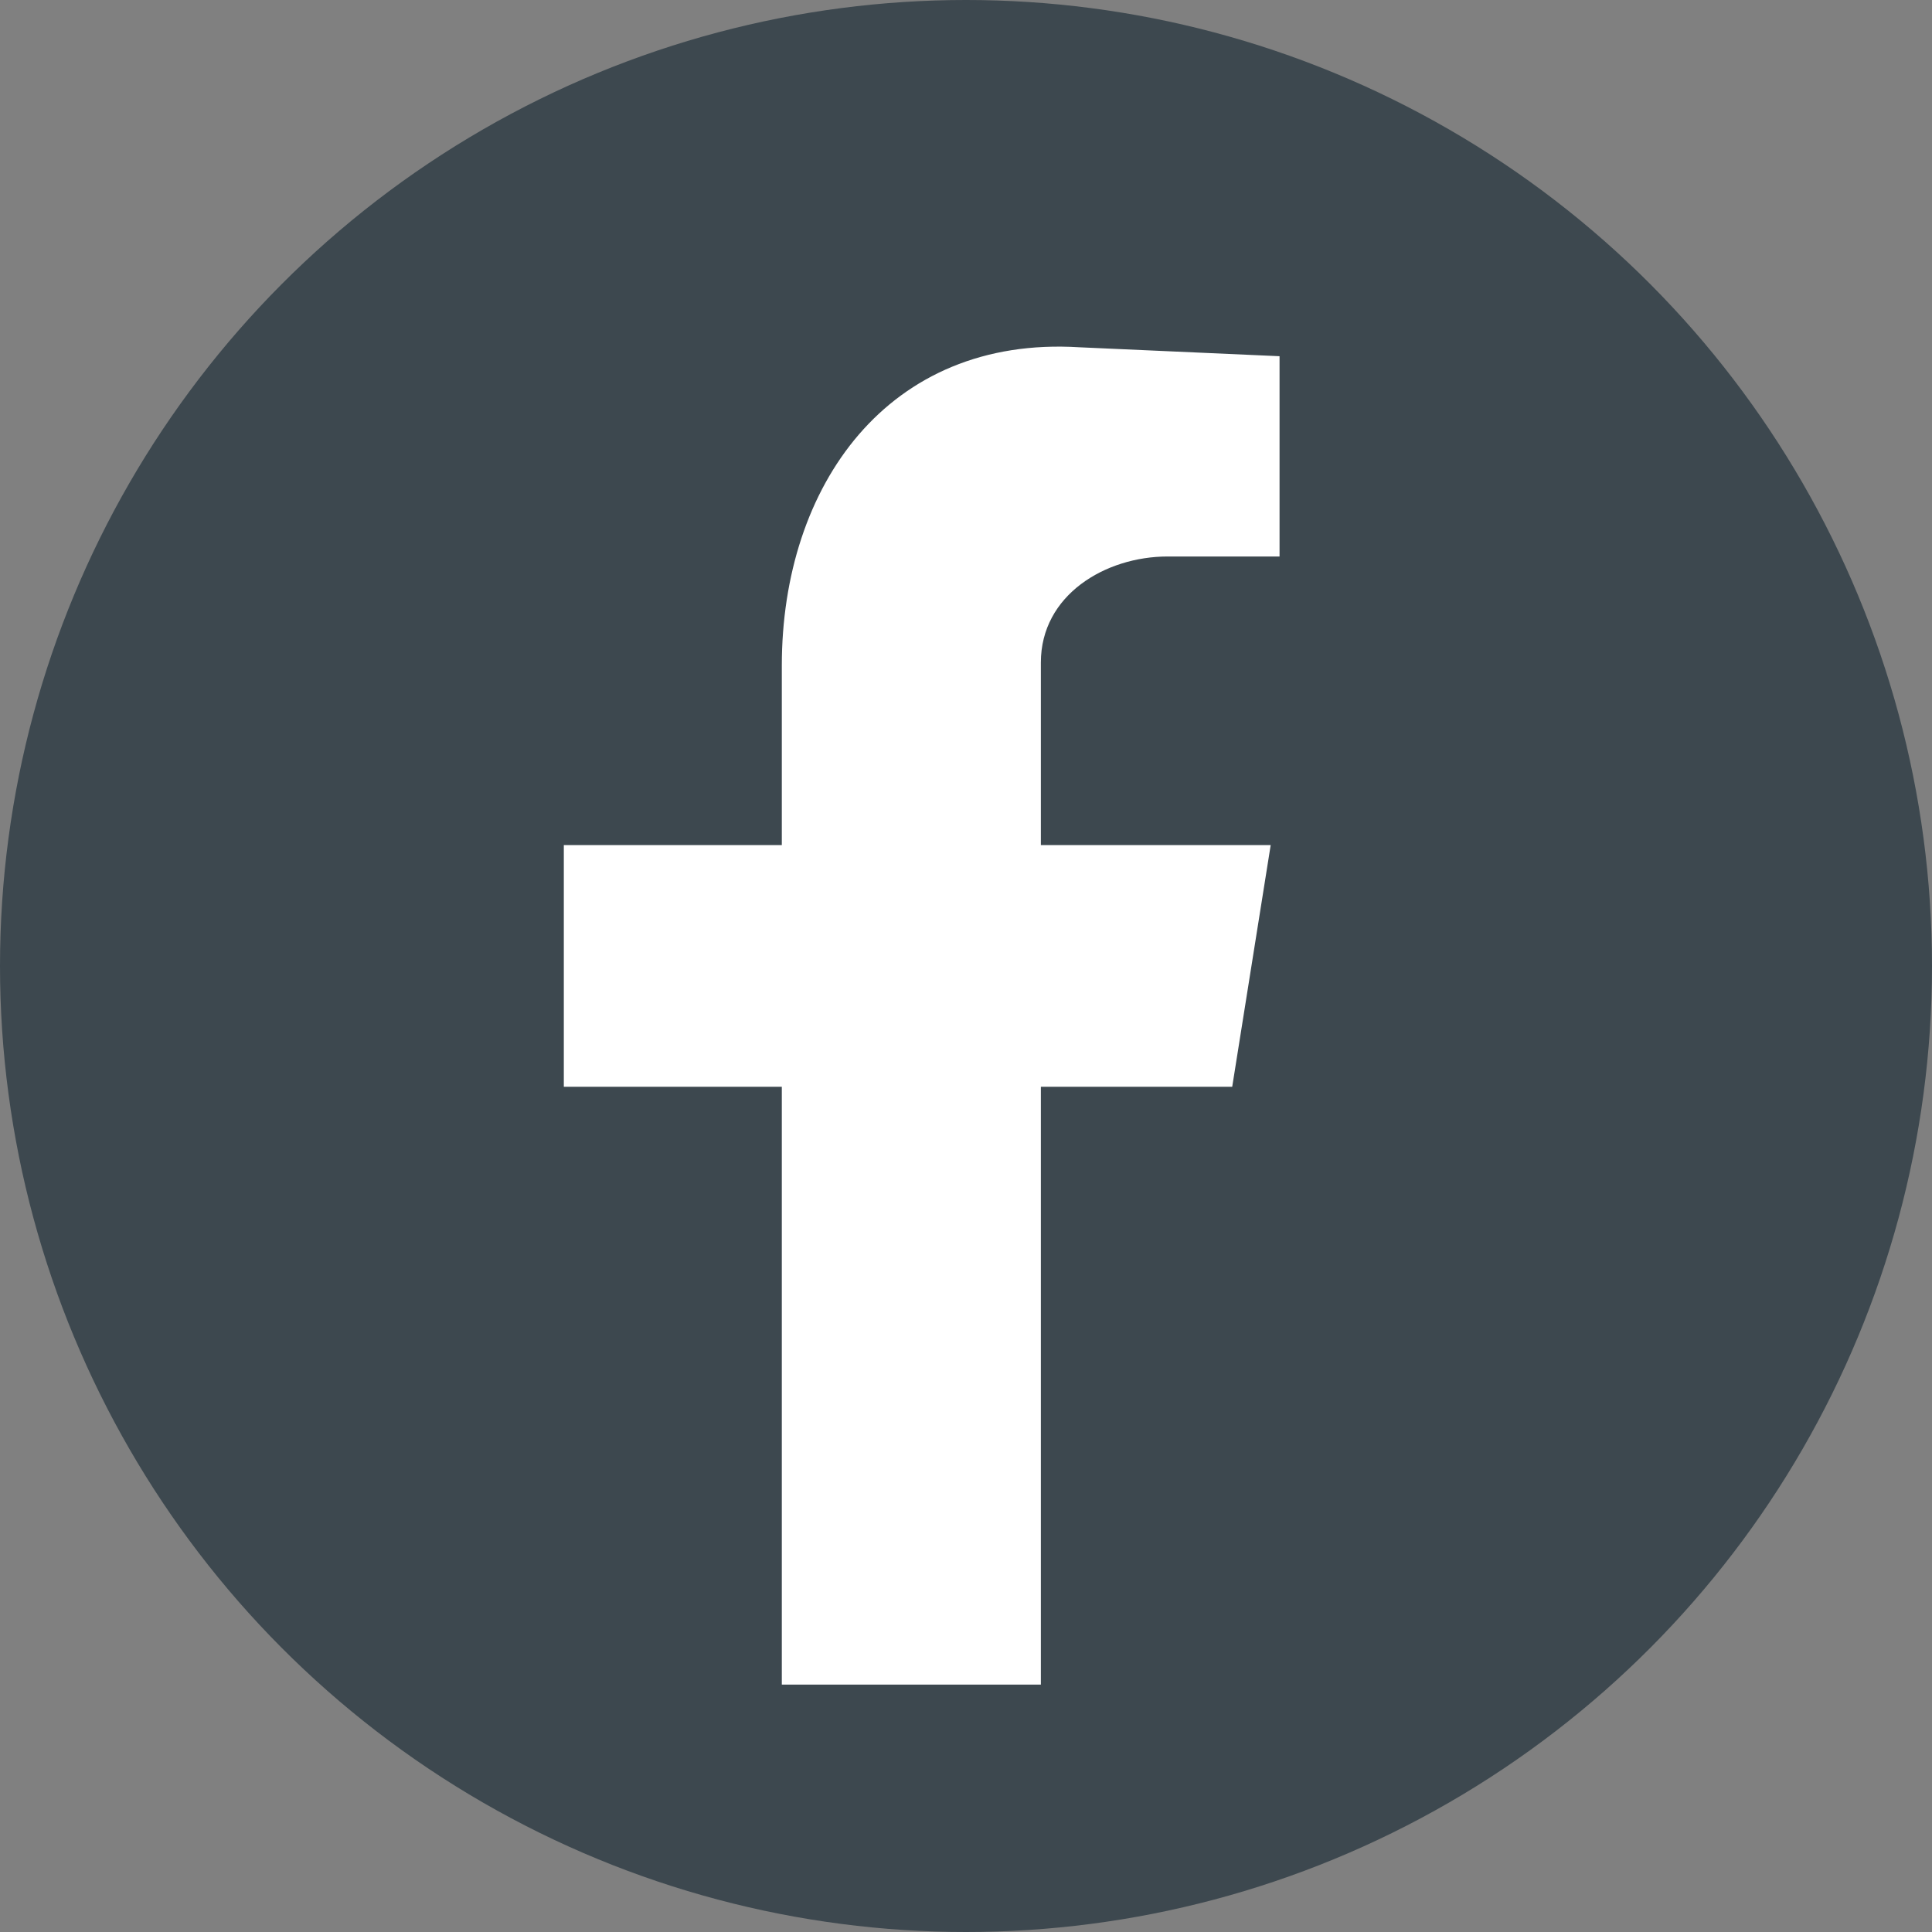 <svg width="24" height="24" viewBox="0 0 24 24" fill="none" xmlns="http://www.w3.org/2000/svg">
<rect x="0" y="0" width="24" height="24" fill="#808080" stroke="none"/>
<circle cx="12" cy="12" r="12" fill="#3D484F"/>
<path fill-rule="evenodd" clip-rule="evenodd" d="M9.712 20.927H12.93V13.5H15.307L15.785 10.498H12.93V8.23C12.93 7.39 13.733 6.913 14.504 6.913H15.895V4.425L13.407 4.314C11.03 4.167 9.712 6.036 9.712 8.267V10.498H7.004V13.5H9.712V20.927Z" fill="white"/>
</svg>

